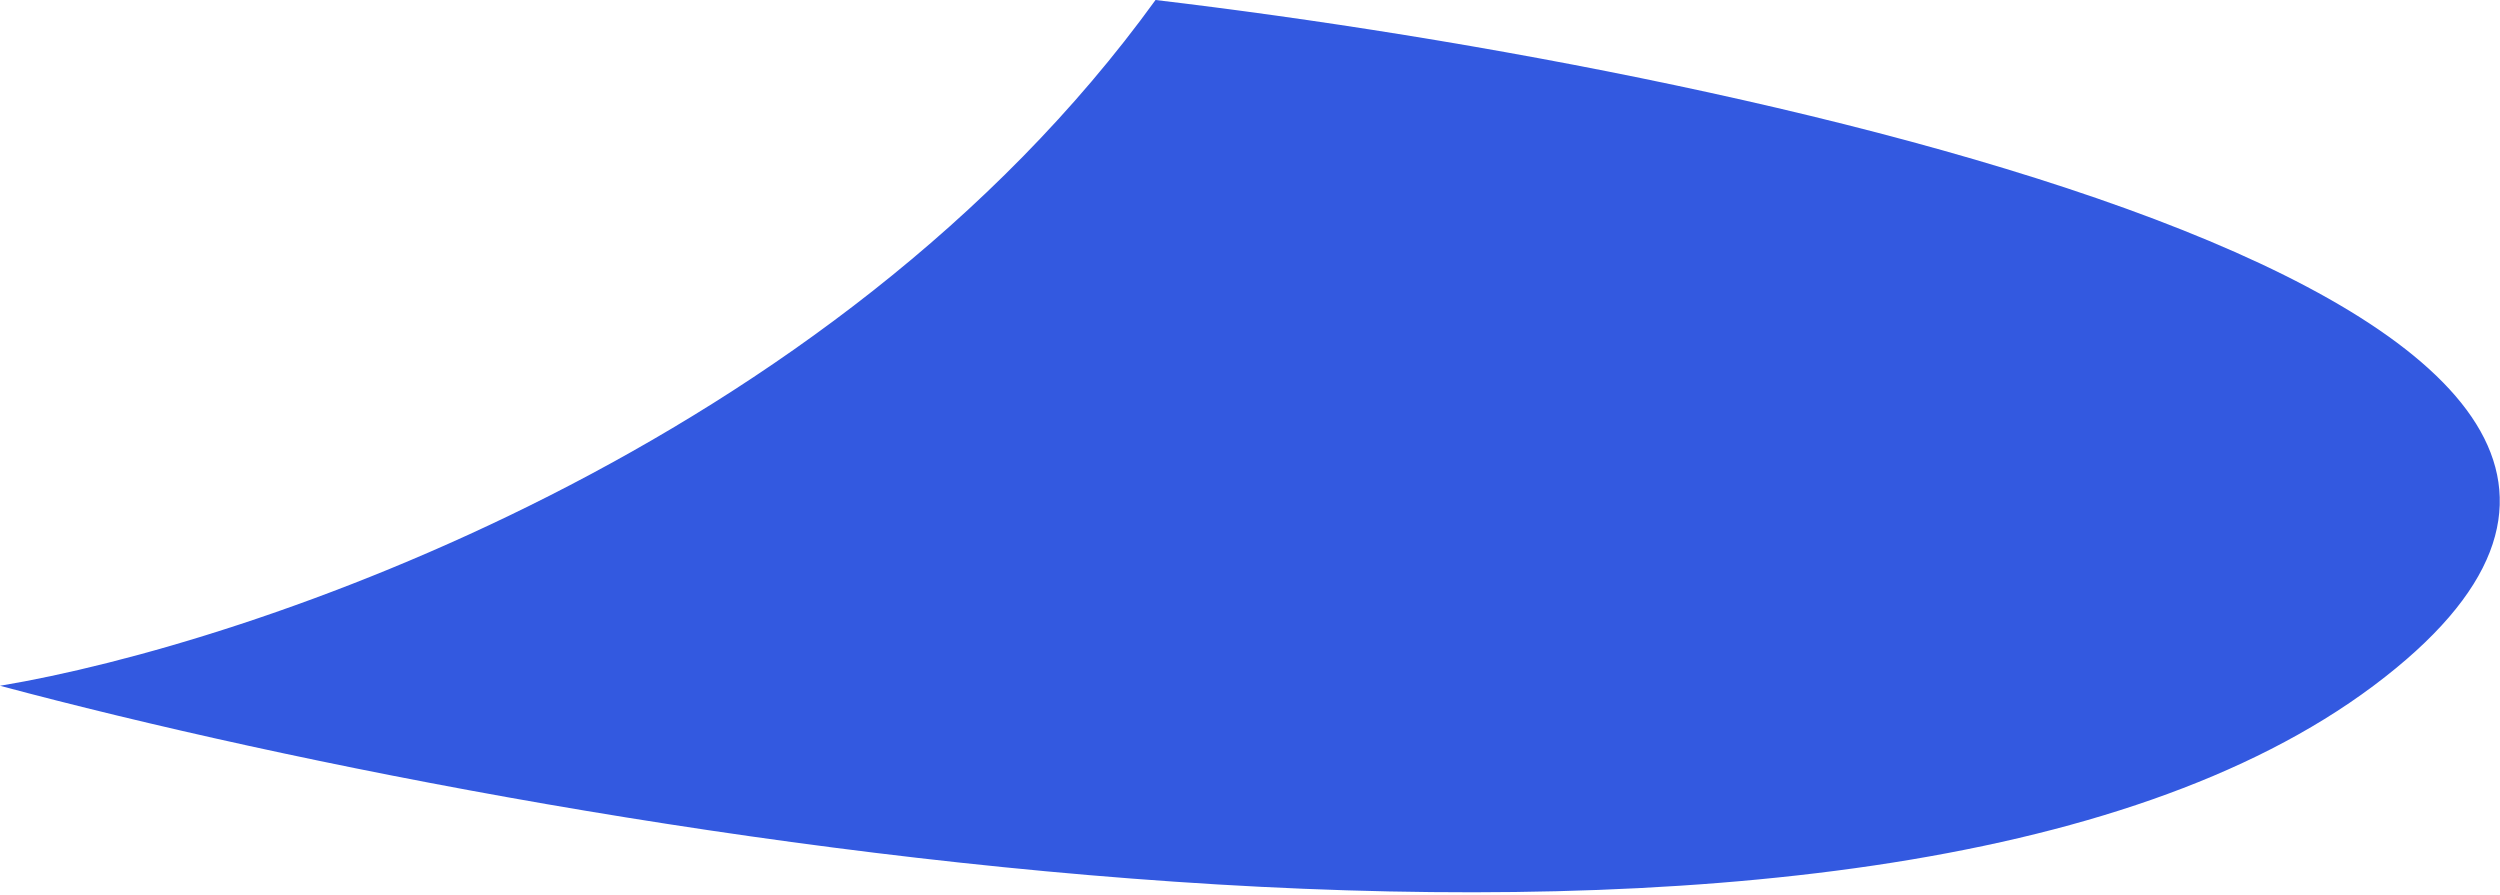 <?xml version="1.0" encoding="UTF-8"?> <svg xmlns="http://www.w3.org/2000/svg" width="81" height="29" viewBox="0 0 81 29" fill="none"> <path d="M0 22.219C8.095 20.872 26.916 14.543 37.439 0C57.339 2.357 93.092 10.1 76.902 22.219C60.712 34.338 18.888 27.268 0 22.219Z" fill="#3359E0"></path> </svg> 